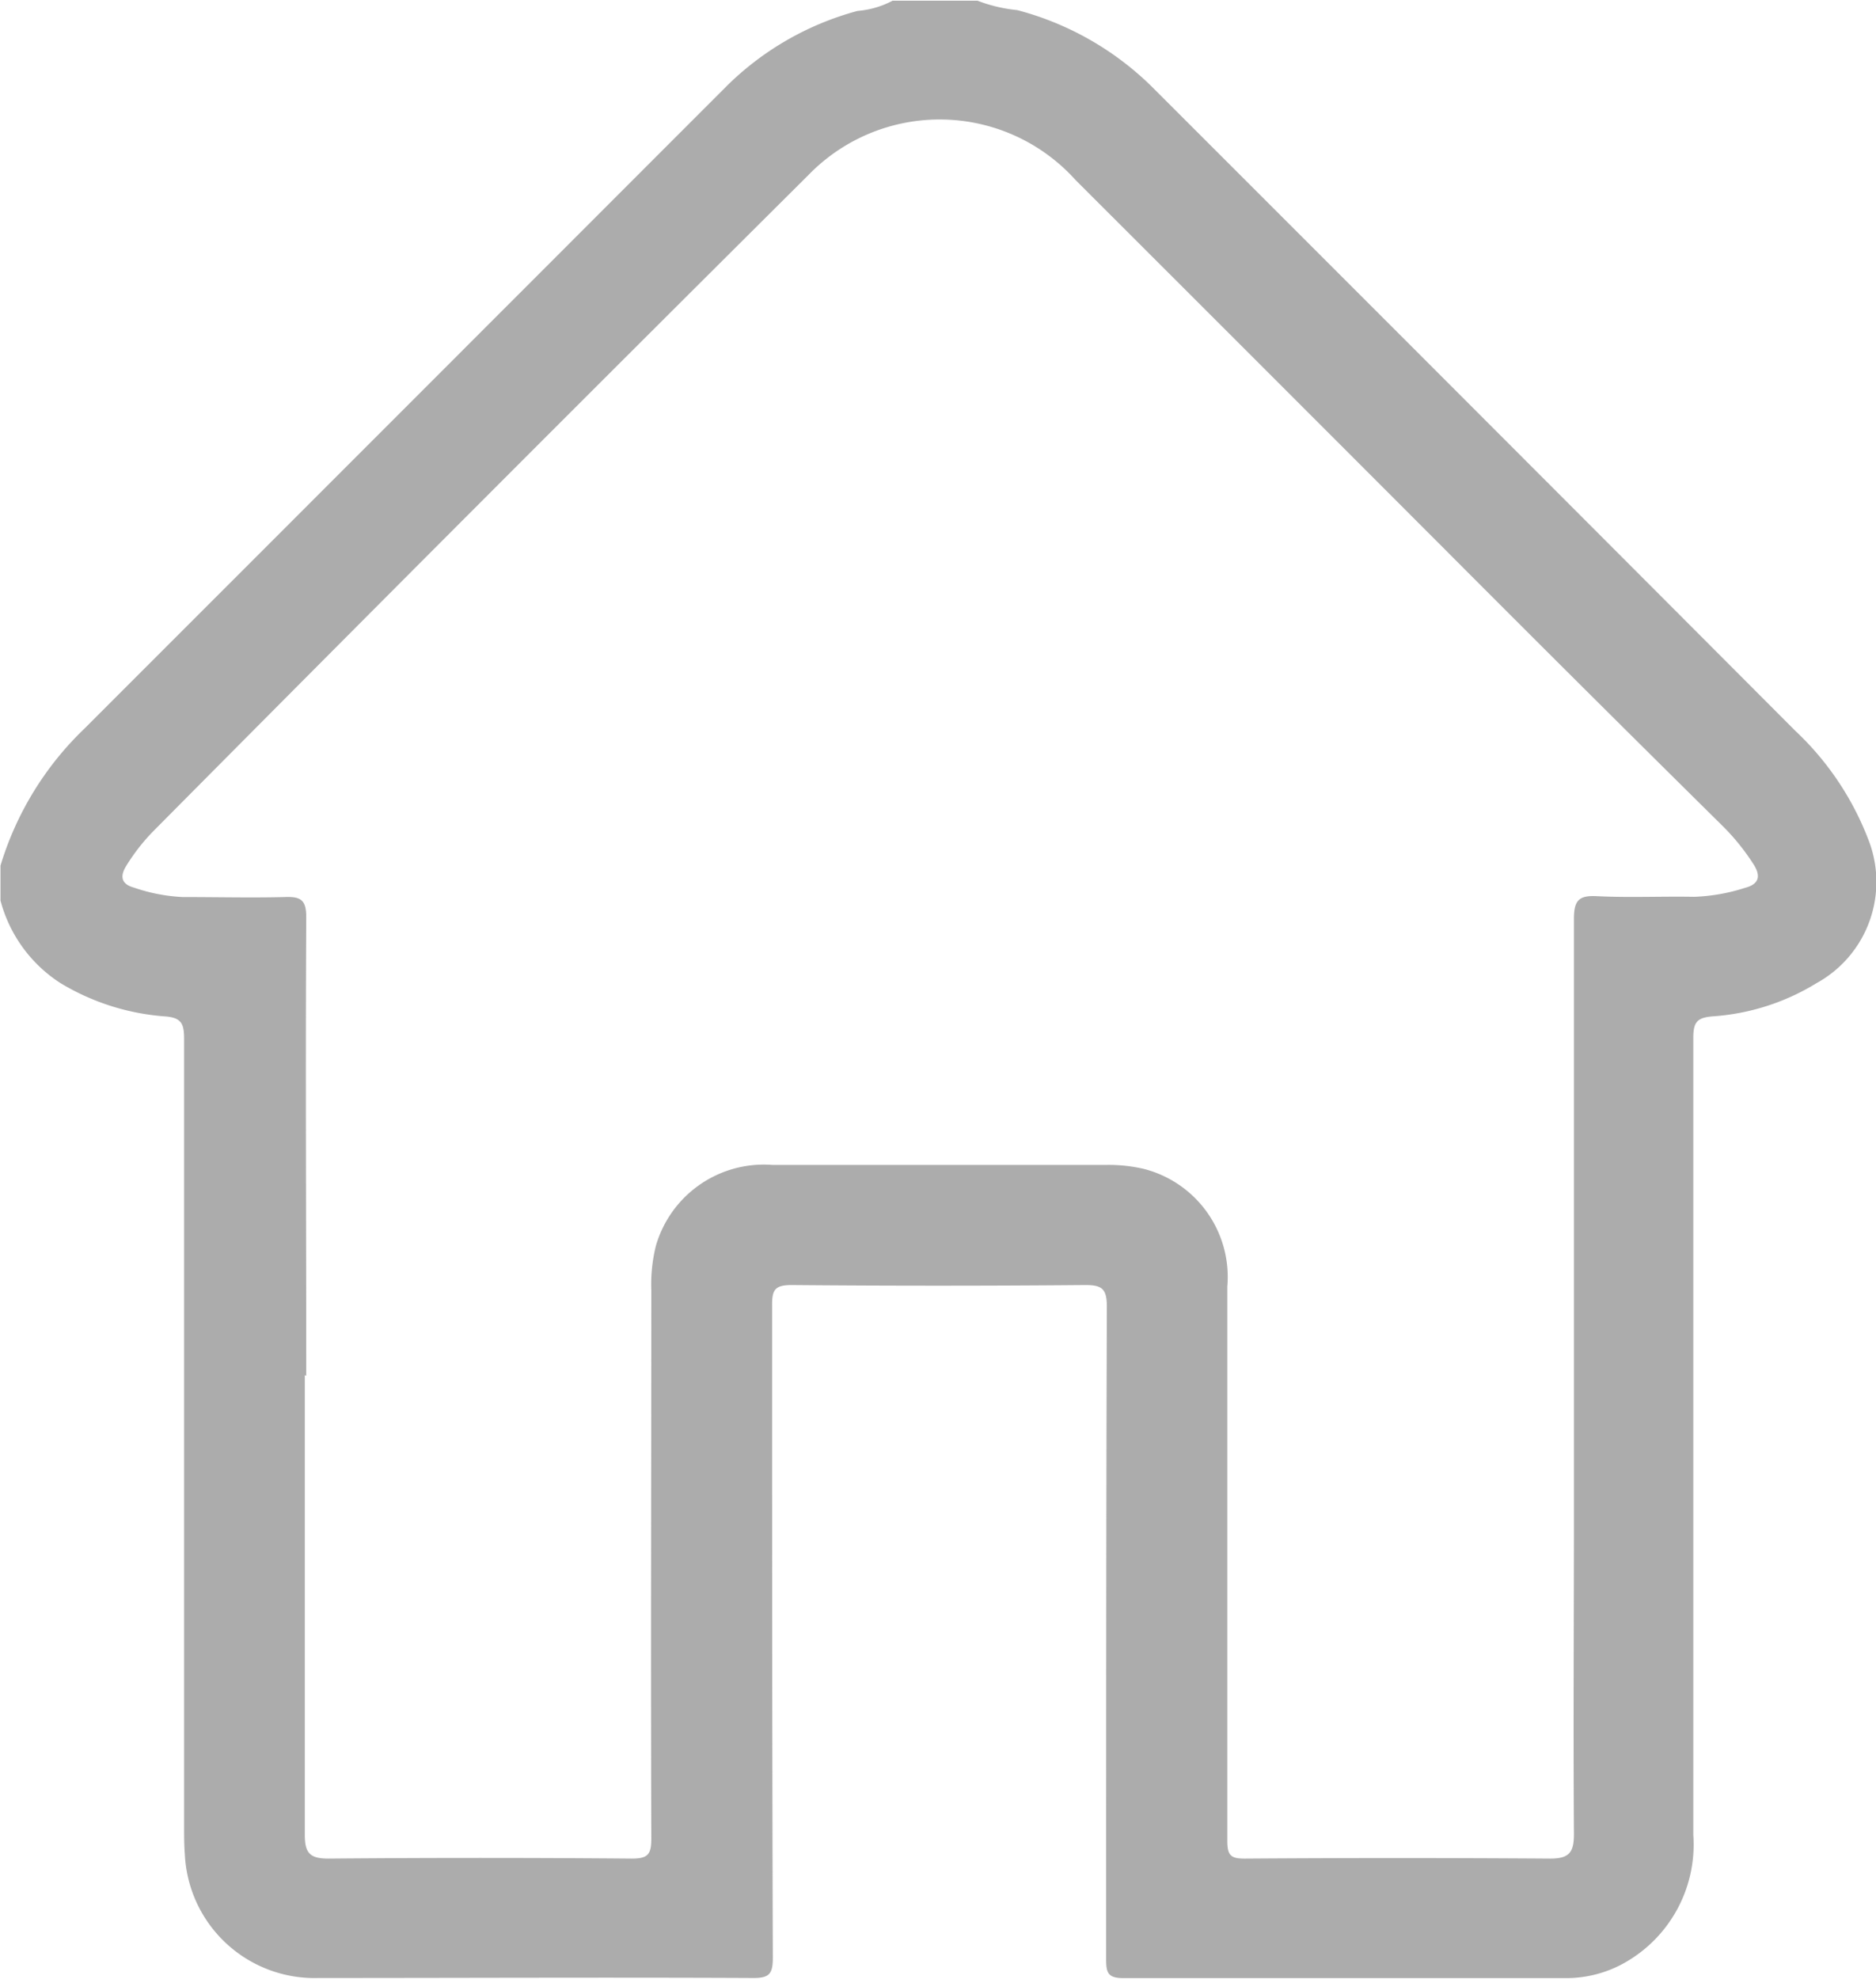 <svg xmlns="http://www.w3.org/2000/svg" xmlns:xlink="http://www.w3.org/1999/xlink" width="15.793" height="16.656" viewBox="0 0 15.793 16.656">
  <defs>
    <clipPath id="clip-path">
      <rect id="Retângulo_2452" data-name="Retângulo 2452" width="15.793" height="16.656" fill="#747474"/>
    </clipPath>
  </defs>
  <g id="Grupo_4547" data-name="Grupo 4547" transform="translate(31 28)" opacity="0.6">
    <g id="Grupo_4546" data-name="Grupo 4546" transform="translate(-31 -28)" clip-path="url(#clip-path)">
      <path id="Caminho_18467" data-name="Caminho 18467" d="M8.325.1a1.28,1.28,0,0,0,.334.079A2.531,2.531,0,0,1,9.786.817Q12.5,3.529,15.209,6.245a2.467,2.467,0,0,1,.612.907.973.973,0,0,1-.433,1.218,1.917,1.917,0,0,1-.87.279c-.132.01-.167.046-.167.178,0,2.238,0,4.476,0,6.714A1.142,1.142,0,0,1,13.8,16.6a1,1,0,0,1-.524.145c-1.241,0-2.481,0-3.722,0-.13,0-.146-.044-.146-.157,0-1.831,0-3.663.006-5.494,0-.149-.038-.184-.184-.183q-1.235.011-2.47,0c-.14,0-.165.04-.164.17,0,1.831,0,3.663.006,5.494,0,.134-.03.17-.166.169-1.219-.006-2.438,0-3.657,0A1.093,1.093,0,0,1,1.652,15.7c-.006-.076-.006-.152-.006-.227q0-3.316,0-6.632c0-.133-.023-.183-.17-.192a1.982,1.982,0,0,1-.87-.279A1.187,1.187,0,0,1,.1,7.674V7.381A2.662,2.662,0,0,1,.806,6.228Q3.511,3.523,6.215.817a2.482,2.482,0,0,1,1.1-.631A.762.762,0,0,0,7.61.1ZM2.662,11.67c0,1.29,0,2.579,0,3.869,0,.155.044.2.2.2q1.276-.011,2.552,0c.139,0,.165-.037.165-.169-.005-1.539,0-3.078,0-4.617a1.353,1.353,0,0,1,.038-.37A.946.946,0,0,1,6.6,9.9Q8,9.9,9.407,9.9a1.3,1.3,0,0,1,.321.034.939.939,0,0,1,.7.99q0,2.333,0,4.665c0,.122.028.151.15.15q1.284-.009,2.568,0c.161,0,.2-.053.2-.205-.006-.894,0-1.788,0-2.682,0-1.674,0-3.349,0-5.023,0-.162.046-.2.2-.191.27.013.542,0,.813.005a1.564,1.564,0,0,0,.429-.076c.111-.029.134-.093.075-.19a1.891,1.891,0,0,0-.275-.34Q13.42,5.883,12.267,4.726,10.71,3.167,9.152,1.611A1.539,1.539,0,0,0,6.9,1.569q-2.76,2.746-5.5,5.508a1.661,1.661,0,0,0-.241.305c-.053.086-.045.153.063.183a1.474,1.474,0,0,0,.411.08c.287,0,.575.007.861,0,.141-.006.181.03.18.176-.007,1.284,0,2.568,0,3.853" transform="translate(-0.096 -0.094)" fill="#747474"/>
    </g>
  </g>
</svg>

